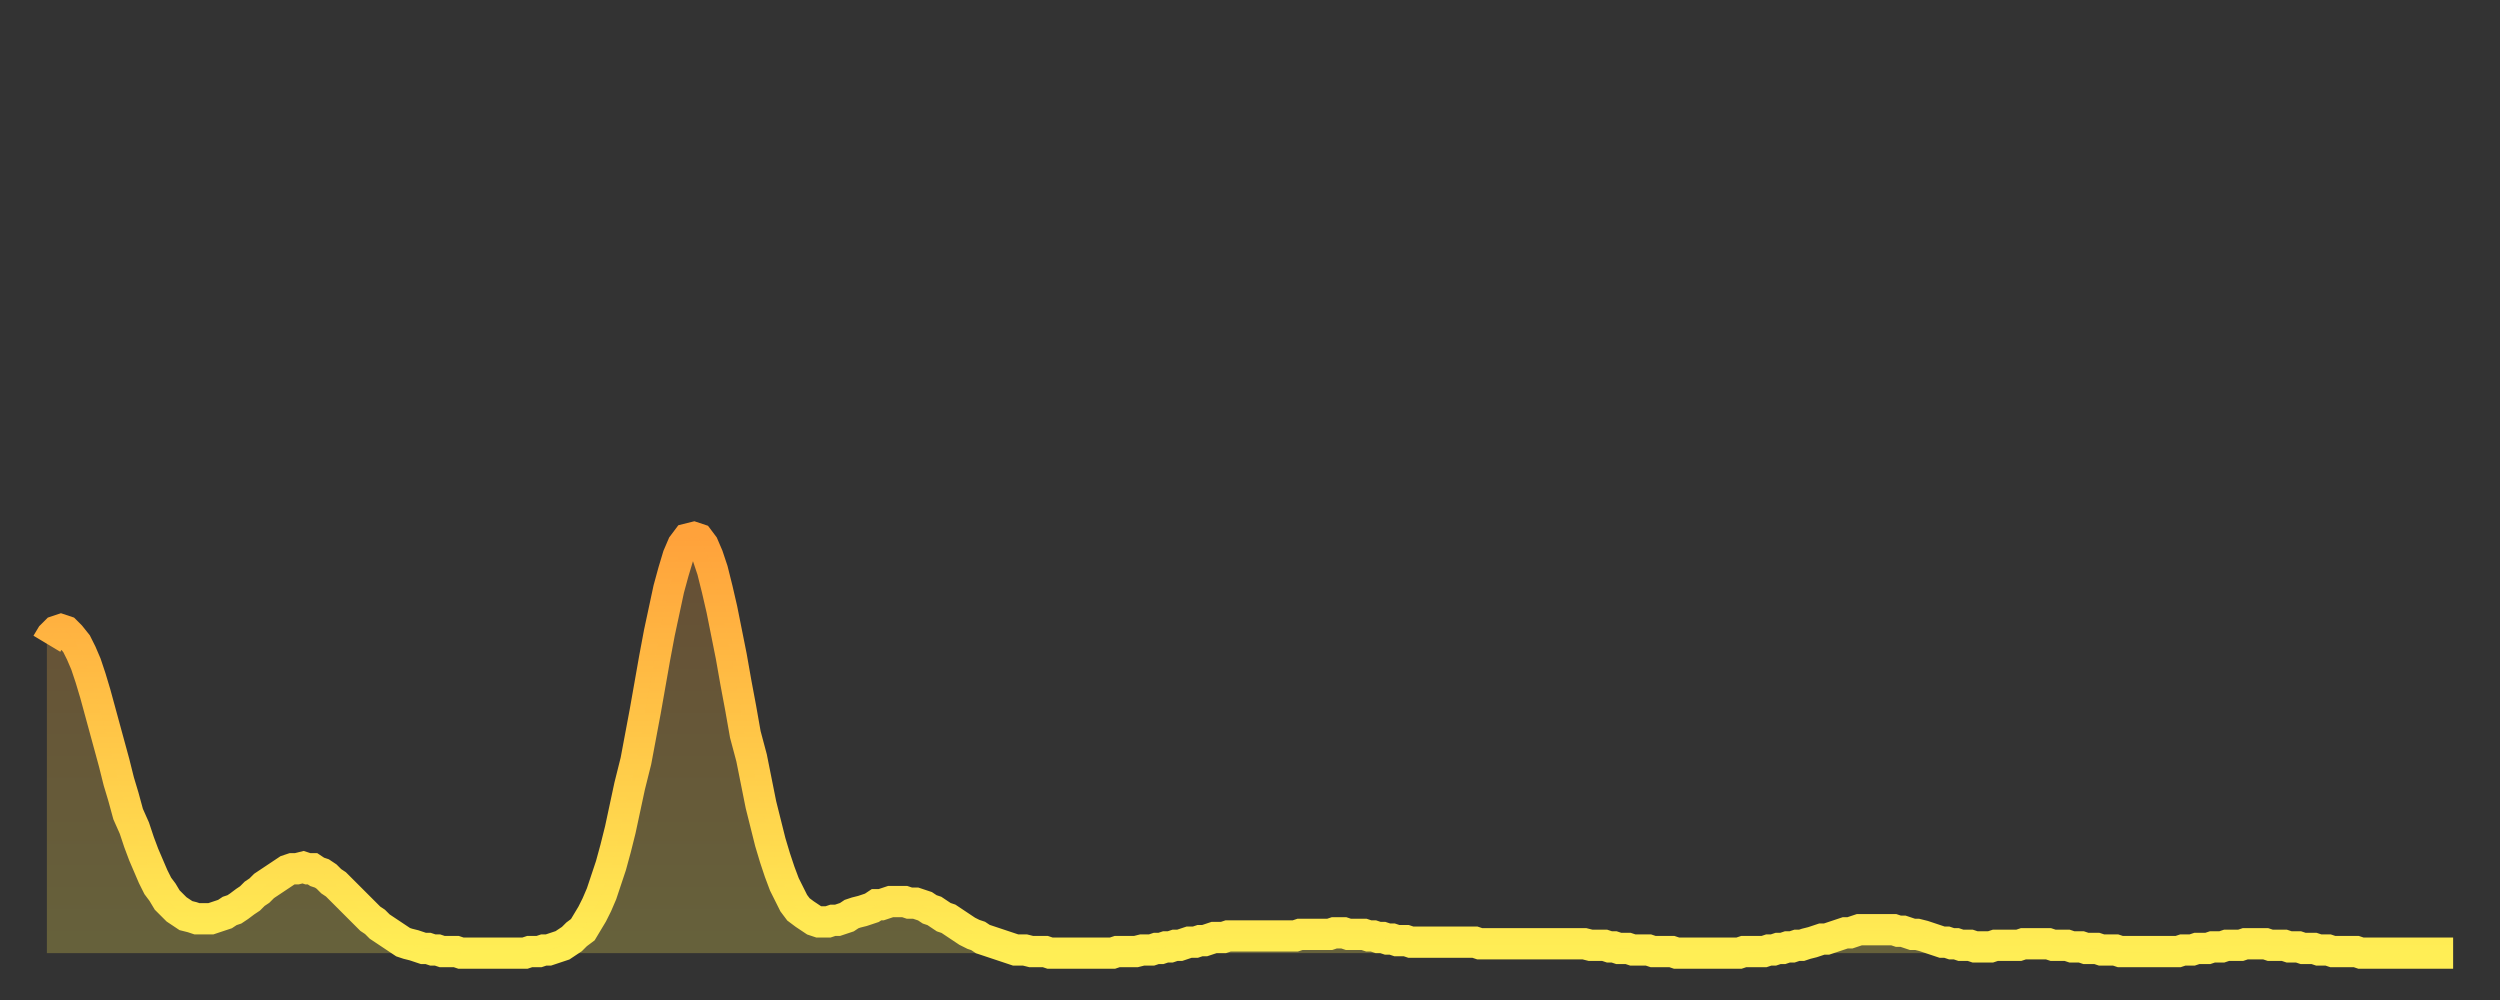 <?xml version="1.0" encoding="utf-8" ?>
<svg baseProfile="full" height="64" version="1.1" width="160" xmlns="http://www.w3.org/2000/svg" xmlns:ev="http://www.w3.org/2001/xml-events" xmlns:xlink="http://www.w3.org/1999/xlink"><rect width="100%" height="100%" fill="#333333" stroke="none"/><defs><linearGradient id="id1363694" x1="0" x2="0" y1="0" y2="1"><stop offset="0%" stop-color="#ffa23b" /><stop offset="50%" stop-color="#ffc848" /><stop offset="100%" stop-color="#ffee55" /></linearGradient></defs><g transform="translate(3,3)"><g><path d="M 0.0 38.2 0.3 37.7 0.6 37.4 0.9 37.3 1.2 37.4 1.5 37.7 1.9 38.2 2.2 38.8 2.5 39.5 2.8 40.4 3.1 41.4 3.4 42.5 3.7 43.6 4.0 44.7 4.3 45.8 4.6 47.0 4.9 48.0 5.2 49.1 5.6 50.0 5.9 50.9 6.2 51.7 6.5 52.4 6.8 53.1 7.1 53.7 7.4 54.1 7.7 54.6 8.0 54.9 8.3 55.2 8.6 55.4 8.9 55.6 9.3 55.7 9.6 55.8 9.9 55.8 10.2 55.8 10.5 55.8 10.8 55.7 11.1 55.6 11.4 55.5 11.7 55.3 12.0 55.2 12.3 55.0 12.7 54.7 13.0 54.5 13.3 54.2 13.6 54.0 13.9 53.7 14.2 53.5 14.5 53.3 14.8 53.1 15.1 52.9 15.4 52.7 15.7 52.6 16.0 52.6 16.4 52.5 16.7 52.6 17.0 52.6 17.3 52.8 17.6 52.9 17.9 53.1 18.2 53.4 18.5 53.6 18.8 53.9 19.1 54.2 19.4 54.5 19.8 54.9 20.1 55.2 20.4 55.5 20.7 55.8 21.0 56.0 21.3 56.3 21.6 56.5 21.9 56.7 22.2 56.9 22.5 57.1 22.8 57.3 23.1 57.4 23.5 57.5 23.8 57.6 24.1 57.7 24.4 57.7 24.7 57.8 25.0 57.8 25.3 57.9 25.6 57.9 25.9 57.9 26.2 57.9 26.5 58.0 26.8 58.0 27.2 58.0 27.5 58.0 27.8 58.0 28.1 58.0 28.4 58.0 28.7 58.0 29.0 58.0 29.3 58.0 29.6 58.0 29.9 58.0 30.2 58.0 30.6 58.0 30.9 57.9 31.2 57.9 31.5 57.9 31.8 57.8 32.1 57.8 32.4 57.7 32.7 57.6 33.0 57.5 33.3 57.3 33.6 57.1 33.9 56.8 34.3 56.5 34.6 56.0 34.9 55.5 35.2 54.9 35.5 54.2 35.8 53.3 36.1 52.4 36.4 51.3 36.7 50.1 37.0 48.7 37.3 47.3 37.7 45.7 38.0 44.1 38.3 42.5 38.6 40.8 38.9 39.1 39.2 37.5 39.5 36.1 39.8 34.7 40.1 33.6 40.4 32.6 40.7 31.9 41.0 31.5 41.4 31.4 41.7 31.5 42.0 31.9 42.3 32.6 42.6 33.5 42.9 34.7 43.2 36.0 43.5 37.5 43.8 39.0 44.1 40.7 44.4 42.3 44.7 44.0 45.1 45.5 45.4 47.0 45.7 48.5 46.0 49.7 46.3 50.9 46.6 51.9 46.9 52.8 47.2 53.6 47.5 54.2 47.8 54.8 48.1 55.2 48.5 55.5 48.8 55.7 49.1 55.9 49.4 56.0 49.7 56.0 50.0 56.0 50.3 55.9 50.6 55.9 50.9 55.8 51.2 55.7 51.5 55.5 51.8 55.4 52.2 55.3 52.5 55.2 52.8 55.1 53.1 54.9 53.4 54.9 53.7 54.8 54.0 54.7 54.3 54.7 54.6 54.7 54.9 54.7 55.2 54.8 55.6 54.8 55.9 54.9 56.2 55.0 56.5 55.2 56.8 55.3 57.1 55.5 57.4 55.7 57.7 55.8 58.0 56.0 58.3 56.2 58.6 56.4 58.9 56.6 59.3 56.8 59.6 56.9 59.9 57.1 60.2 57.2 60.5 57.3 60.8 57.4 61.1 57.5 61.4 57.6 61.7 57.7 62.0 57.8 62.3 57.8 62.6 57.8 63.0 57.9 63.3 57.9 63.6 57.9 63.9 57.9 64.2 58.0 64.5 58.0 64.8 58.0 65.1 58.0 65.4 58.0 65.7 58.0 66.0 58.0 66.4 58.0 66.7 58.0 67.0 58.0 67.3 58.0 67.6 58.0 67.9 58.0 68.2 58.0 68.5 57.9 68.8 57.9 69.1 57.9 69.4 57.9 69.7 57.9 70.1 57.8 70.4 57.8 70.7 57.8 71.0 57.7 71.3 57.7 71.6 57.6 71.9 57.6 72.2 57.5 72.5 57.5 72.8 57.4 73.1 57.3 73.5 57.3 73.8 57.2 74.1 57.2 74.4 57.1 74.7 57.0 75.0 57.0 75.3 57.0 75.6 56.9 75.9 56.9 76.2 56.9 76.5 56.9 76.8 56.9 77.2 56.9 77.5 56.9 77.8 56.9 78.1 56.9 78.4 56.9 78.7 56.9 79.0 56.9 79.3 56.9 79.6 56.9 79.9 56.9 80.2 56.8 80.5 56.8 80.9 56.8 81.2 56.8 81.5 56.8 81.8 56.8 82.1 56.8 82.4 56.7 82.7 56.7 83.0 56.7 83.3 56.8 83.6 56.8 83.9 56.8 84.3 56.8 84.6 56.9 84.9 56.9 85.2 57.0 85.5 57.0 85.8 57.1 86.1 57.1 86.4 57.2 86.7 57.2 87.0 57.2 87.3 57.3 87.6 57.3 88.0 57.3 88.3 57.3 88.6 57.3 88.9 57.3 89.2 57.3 89.5 57.3 89.8 57.3 90.1 57.3 90.4 57.3 90.7 57.3 91.0 57.3 91.4 57.3 91.7 57.4 92.0 57.4 92.3 57.4 92.6 57.4 92.9 57.4 93.2 57.4 93.5 57.4 93.8 57.4 94.1 57.4 94.4 57.4 94.7 57.4 95.1 57.4 95.4 57.4 95.7 57.4 96.0 57.4 96.3 57.4 96.6 57.4 96.9 57.4 97.2 57.4 97.5 57.4 97.8 57.4 98.1 57.4 98.4 57.4 98.8 57.5 99.1 57.5 99.4 57.5 99.7 57.5 100.0 57.6 100.3 57.6 100.6 57.7 100.9 57.7 101.2 57.7 101.5 57.8 101.8 57.8 102.2 57.8 102.5 57.8 102.8 57.9 103.1 57.9 103.4 57.9 103.7 57.9 104.0 57.9 104.3 58.0 104.6 58.0 104.9 58.0 105.2 58.0 105.5 58.0 105.9 58.0 106.2 58.0 106.5 58.0 106.8 58.0 107.1 58.0 107.4 58.0 107.7 58.0 108.0 58.0 108.3 58.0 108.6 57.9 108.9 57.9 109.3 57.9 109.6 57.9 109.9 57.9 110.2 57.8 110.5 57.8 110.8 57.7 111.1 57.7 111.4 57.6 111.7 57.6 112.0 57.5 112.3 57.5 112.6 57.4 113.0 57.3 113.3 57.2 113.6 57.1 113.9 57.1 114.2 57.0 114.5 56.9 114.8 56.8 115.1 56.7 115.4 56.7 115.7 56.6 116.0 56.5 116.3 56.5 116.7 56.5 117.0 56.5 117.3 56.5 117.6 56.5 117.9 56.5 118.2 56.5 118.5 56.6 118.8 56.6 119.1 56.7 119.4 56.8 119.7 56.8 120.1 56.9 120.4 57.0 120.7 57.1 121.0 57.2 121.3 57.3 121.6 57.3 121.9 57.4 122.2 57.4 122.5 57.5 122.8 57.5 123.1 57.5 123.4 57.6 123.8 57.6 124.1 57.6 124.4 57.6 124.7 57.5 125.0 57.5 125.3 57.5 125.6 57.5 125.9 57.5 126.2 57.5 126.5 57.4 126.8 57.4 127.2 57.4 127.5 57.4 127.8 57.4 128.1 57.4 128.4 57.5 128.7 57.5 129.0 57.5 129.3 57.5 129.6 57.6 129.9 57.6 130.2 57.6 130.5 57.7 130.9 57.7 131.2 57.7 131.5 57.8 131.8 57.8 132.1 57.8 132.4 57.8 132.7 57.9 133.0 57.9 133.3 57.9 133.6 57.9 133.9 57.9 134.2 57.9 134.6 57.9 134.9 57.9 135.2 57.9 135.5 57.9 135.8 57.9 136.1 57.9 136.4 57.9 136.7 57.8 137.0 57.8 137.3 57.8 137.6 57.7 138.0 57.7 138.3 57.7 138.6 57.6 138.9 57.6 139.2 57.6 139.5 57.5 139.8 57.5 140.1 57.5 140.4 57.5 140.7 57.4 141.0 57.4 141.3 57.4 141.7 57.4 142.0 57.4 142.3 57.5 142.6 57.5 142.9 57.5 143.2 57.5 143.5 57.6 143.8 57.6 144.1 57.6 144.4 57.7 144.7 57.7 145.1 57.7 145.4 57.8 145.7 57.8 146.0 57.8 146.3 57.9 146.6 57.9 146.9 57.9 147.2 57.9 147.5 57.9 147.8 57.9 148.1 58.0 148.4 58.0 148.8 58.0 149.1 58.0 149.4 58.0 149.7 58.0 150.0 58.0 150.3 58.0 150.6 58.0 150.9 58.0 151.2 58.0 151.5 58.0 151.8 58.0 152.1 58.0 152.5 58.0 152.8 58.0 153.1 58.0 153.4 58.0 153.7 58.0 154.0 58.0" fill="none" id="graph-curve" opacity="1" stroke="url(#id1363694)" stroke-width="2" /><path d="M 0 58 L 0.0 38.2 0.3 37.7 0.6 37.4 0.9 37.3 1.2 37.4 1.5 37.7 1.9 38.2 2.2 38.8 2.5 39.5 2.8 40.4 3.1 41.4 3.4 42.5 3.7 43.6 4.0 44.7 4.3 45.8 4.6 47.0 4.9 48.0 5.2 49.1 5.6 50.0 5.9 50.9 6.2 51.7 6.5 52.4 6.8 53.1 7.1 53.7 7.4 54.1 7.7 54.6 8.0 54.9 8.3 55.2 8.6 55.4 8.9 55.6 9.3 55.7 9.6 55.8 9.9 55.8 10.2 55.8 10.5 55.8 10.8 55.7 11.1 55.6 11.4 55.5 11.7 55.3 12.0 55.2 12.3 55.0 12.7 54.7 13.0 54.5 13.3 54.2 13.6 54.0 13.9 53.7 14.2 53.5 14.5 53.3 14.8 53.1 15.1 52.9 15.4 52.7 15.7 52.6 16.0 52.6 16.4 52.5 16.7 52.6 17.0 52.6 17.3 52.8 17.6 52.9 17.9 53.1 18.2 53.4 18.5 53.6 18.8 53.9 19.1 54.2 19.4 54.5 19.8 54.9 20.1 55.2 20.4 55.5 20.7 55.8 21.0 56.0 21.3 56.3 21.6 56.5 21.9 56.7 22.2 56.9 22.5 57.1 22.8 57.3 23.1 57.4 23.5 57.5 23.8 57.6 24.1 57.7 24.4 57.7 24.7 57.8 25.0 57.8 25.3 57.9 25.6 57.9 25.9 57.9 26.2 57.9 26.5 58.0 26.8 58.0 27.2 58.0 27.5 58.0 27.8 58.0 28.1 58.0 28.4 58.0 28.7 58.0 29.0 58.0 29.3 58.0 29.6 58.0 29.9 58.0 30.2 58.0 30.6 58.0 30.9 57.9 31.2 57.9 31.5 57.9 31.8 57.8 32.1 57.8 32.4 57.7 32.7 57.6 33.0 57.5 33.3 57.3 33.6 57.1 33.9 56.8 34.3 56.5 34.6 56.0 34.9 55.5 35.2 54.9 35.5 54.2 35.8 53.3 36.1 52.4 36.4 51.3 36.7 50.1 37.0 48.7 37.3 47.3 37.7 45.7 38.0 44.1 38.3 42.5 38.6 40.8 38.9 39.1 39.2 37.5 39.5 36.1 39.8 34.7 40.1 33.6 40.4 32.6 40.7 31.9 41.0 31.5 41.4 31.4 41.7 31.5 42.0 31.9 42.3 32.6 42.6 33.5 42.9 34.7 43.2 36.0 43.5 37.5 43.8 39.0 44.1 40.7 44.4 42.3 44.7 44.0 45.1 45.5 45.4 47.0 45.7 48.5 46.0 49.7 46.3 50.9 46.6 51.9 46.9 52.8 47.2 53.6 47.5 54.2 47.8 54.8 48.1 55.2 48.5 55.5 48.8 55.7 49.1 55.9 49.4 56.0 49.7 56.0 50.0 56.0 50.3 55.9 50.6 55.9 50.9 55.8 51.2 55.7 51.5 55.5 51.8 55.4 52.2 55.3 52.5 55.2 52.8 55.1 53.1 54.9 53.4 54.9 53.7 54.8 54.0 54.7 54.3 54.7 54.6 54.7 54.9 54.7 55.2 54.8 55.6 54.8 55.9 54.9 56.2 55.0 56.5 55.2 56.8 55.3 57.1 55.5 57.4 55.7 57.7 55.8 58.0 56.0 58.3 56.2 58.6 56.4 58.9 56.6 59.3 56.8 59.6 56.9 59.9 57.1 60.2 57.2 60.5 57.3 60.8 57.4 61.1 57.5 61.4 57.6 61.7 57.7 62.0 57.8 62.3 57.8 62.6 57.8 63.0 57.9 63.3 57.9 63.6 57.9 63.9 57.9 64.2 58.0 64.5 58.0 64.8 58.0 65.1 58.0 65.4 58.0 65.7 58.0 66.0 58.0 66.4 58.0 66.7 58.0 67.0 58.0 67.3 58.0 67.6 58.0 67.9 58.0 68.2 58.0 68.5 57.9 68.8 57.9 69.1 57.9 69.4 57.9 69.7 57.9 70.1 57.8 70.4 57.8 70.7 57.8 71.0 57.7 71.3 57.7 71.6 57.6 71.9 57.6 72.2 57.5 72.5 57.5 72.8 57.4 73.1 57.3 73.5 57.3 73.8 57.2 74.1 57.2 74.4 57.1 74.7 57.0 75.0 57.0 75.3 57.0 75.6 56.9 75.9 56.9 76.2 56.9 76.5 56.9 76.8 56.9 77.2 56.9 77.5 56.9 77.8 56.9 78.1 56.9 78.4 56.9 78.7 56.9 79.0 56.9 79.3 56.9 79.6 56.9 79.9 56.9 80.2 56.8 80.5 56.8 80.9 56.8 81.2 56.8 81.5 56.8 81.8 56.8 82.1 56.8 82.4 56.7 82.7 56.7 83.0 56.7 83.3 56.8 83.6 56.8 83.9 56.8 84.3 56.8 84.6 56.9 84.9 56.9 85.2 57.0 85.5 57.0 85.8 57.1 86.1 57.1 86.4 57.2 86.7 57.2 87.0 57.2 87.3 57.3 87.6 57.3 88.0 57.3 88.3 57.3 88.6 57.3 88.9 57.3 89.2 57.3 89.5 57.3 89.8 57.3 90.1 57.3 90.4 57.3 90.7 57.3 91.0 57.3 91.4 57.3 91.7 57.4 92.0 57.4 92.3 57.4 92.6 57.4 92.9 57.4 93.2 57.4 93.5 57.4 93.8 57.4 94.1 57.4 94.4 57.4 94.7 57.4 95.1 57.4 95.4 57.4 95.7 57.4 96.0 57.4 96.3 57.4 96.6 57.4 96.9 57.4 97.2 57.4 97.5 57.4 97.8 57.4 98.1 57.4 98.4 57.4 98.8 57.5 99.1 57.5 99.4 57.5 99.7 57.5 100.0 57.6 100.3 57.6 100.6 57.7 100.9 57.7 101.2 57.7 101.5 57.8 101.8 57.8 102.2 57.8 102.5 57.8 102.8 57.9 103.1 57.9 103.4 57.9 103.7 57.9 104.0 57.9 104.3 58.0 104.6 58.0 104.9 58.0 105.2 58.0 105.5 58.0 105.9 58.0 106.2 58.0 106.5 58.0 106.8 58.0 107.1 58.0 107.4 58.0 107.7 58.0 108.0 58.0 108.3 58.0 108.6 57.9 108.9 57.9 109.3 57.9 109.6 57.9 109.9 57.9 110.2 57.8 110.5 57.8 110.8 57.7 111.1 57.7 111.4 57.6 111.7 57.6 112.0 57.5 112.3 57.5 112.6 57.4 113.0 57.3 113.3 57.2 113.6 57.1 113.9 57.1 114.2 57.0 114.5 56.9 114.8 56.8 115.1 56.7 115.4 56.7 115.7 56.6 116.0 56.5 116.3 56.5 116.7 56.5 117.0 56.5 117.3 56.5 117.6 56.5 117.9 56.5 118.2 56.5 118.5 56.6 118.8 56.6 119.1 56.7 119.4 56.8 119.7 56.8 120.1 56.9 120.4 57.0 120.7 57.1 121.0 57.2 121.3 57.3 121.6 57.3 121.9 57.4 122.2 57.4 122.5 57.5 122.8 57.5 123.1 57.5 123.4 57.6 123.8 57.6 124.1 57.6 124.4 57.6 124.7 57.5 125.0 57.5 125.3 57.5 125.6 57.5 125.9 57.5 126.2 57.5 126.5 57.4 126.8 57.4 127.2 57.4 127.5 57.4 127.8 57.4 128.1 57.4 128.4 57.5 128.7 57.5 129.0 57.5 129.3 57.5 129.6 57.6 129.9 57.6 130.2 57.6 130.5 57.7 130.9 57.7 131.2 57.7 131.5 57.8 131.8 57.8 132.1 57.8 132.4 57.8 132.7 57.9 133.0 57.9 133.3 57.9 133.6 57.9 133.9 57.9 134.2 57.9 134.6 57.9 134.9 57.9 135.2 57.9 135.5 57.9 135.8 57.9 136.1 57.9 136.4 57.9 136.7 57.8 137.0 57.8 137.3 57.8 137.6 57.7 138.0 57.7 138.3 57.7 138.6 57.6 138.9 57.6 139.2 57.6 139.5 57.5 139.8 57.5 140.1 57.5 140.4 57.5 140.7 57.4 141.0 57.4 141.3 57.4 141.7 57.4 142.0 57.4 142.3 57.5 142.6 57.5 142.9 57.5 143.2 57.5 143.5 57.6 143.8 57.6 144.1 57.6 144.4 57.7 144.7 57.7 145.1 57.7 145.4 57.8 145.7 57.8 146.0 57.8 146.3 57.9 146.6 57.9 146.9 57.9 147.2 57.9 147.5 57.9 147.8 57.9 148.1 58.0 148.4 58.0 148.8 58.0 149.1 58.0 149.4 58.0 149.7 58.0 150.0 58.0 150.3 58.0 150.6 58.0 150.9 58.0 151.2 58.0 151.5 58.0 151.8 58.0 152.1 58.0 152.5 58.0 152.8 58.0 153.1 58.0 153.4 58.0 153.7 58.0 154.0 58.0 154 58" fill="url(#id1363694)" fill-opacity=".25" id="graph-shadow" /></g></g></svg>